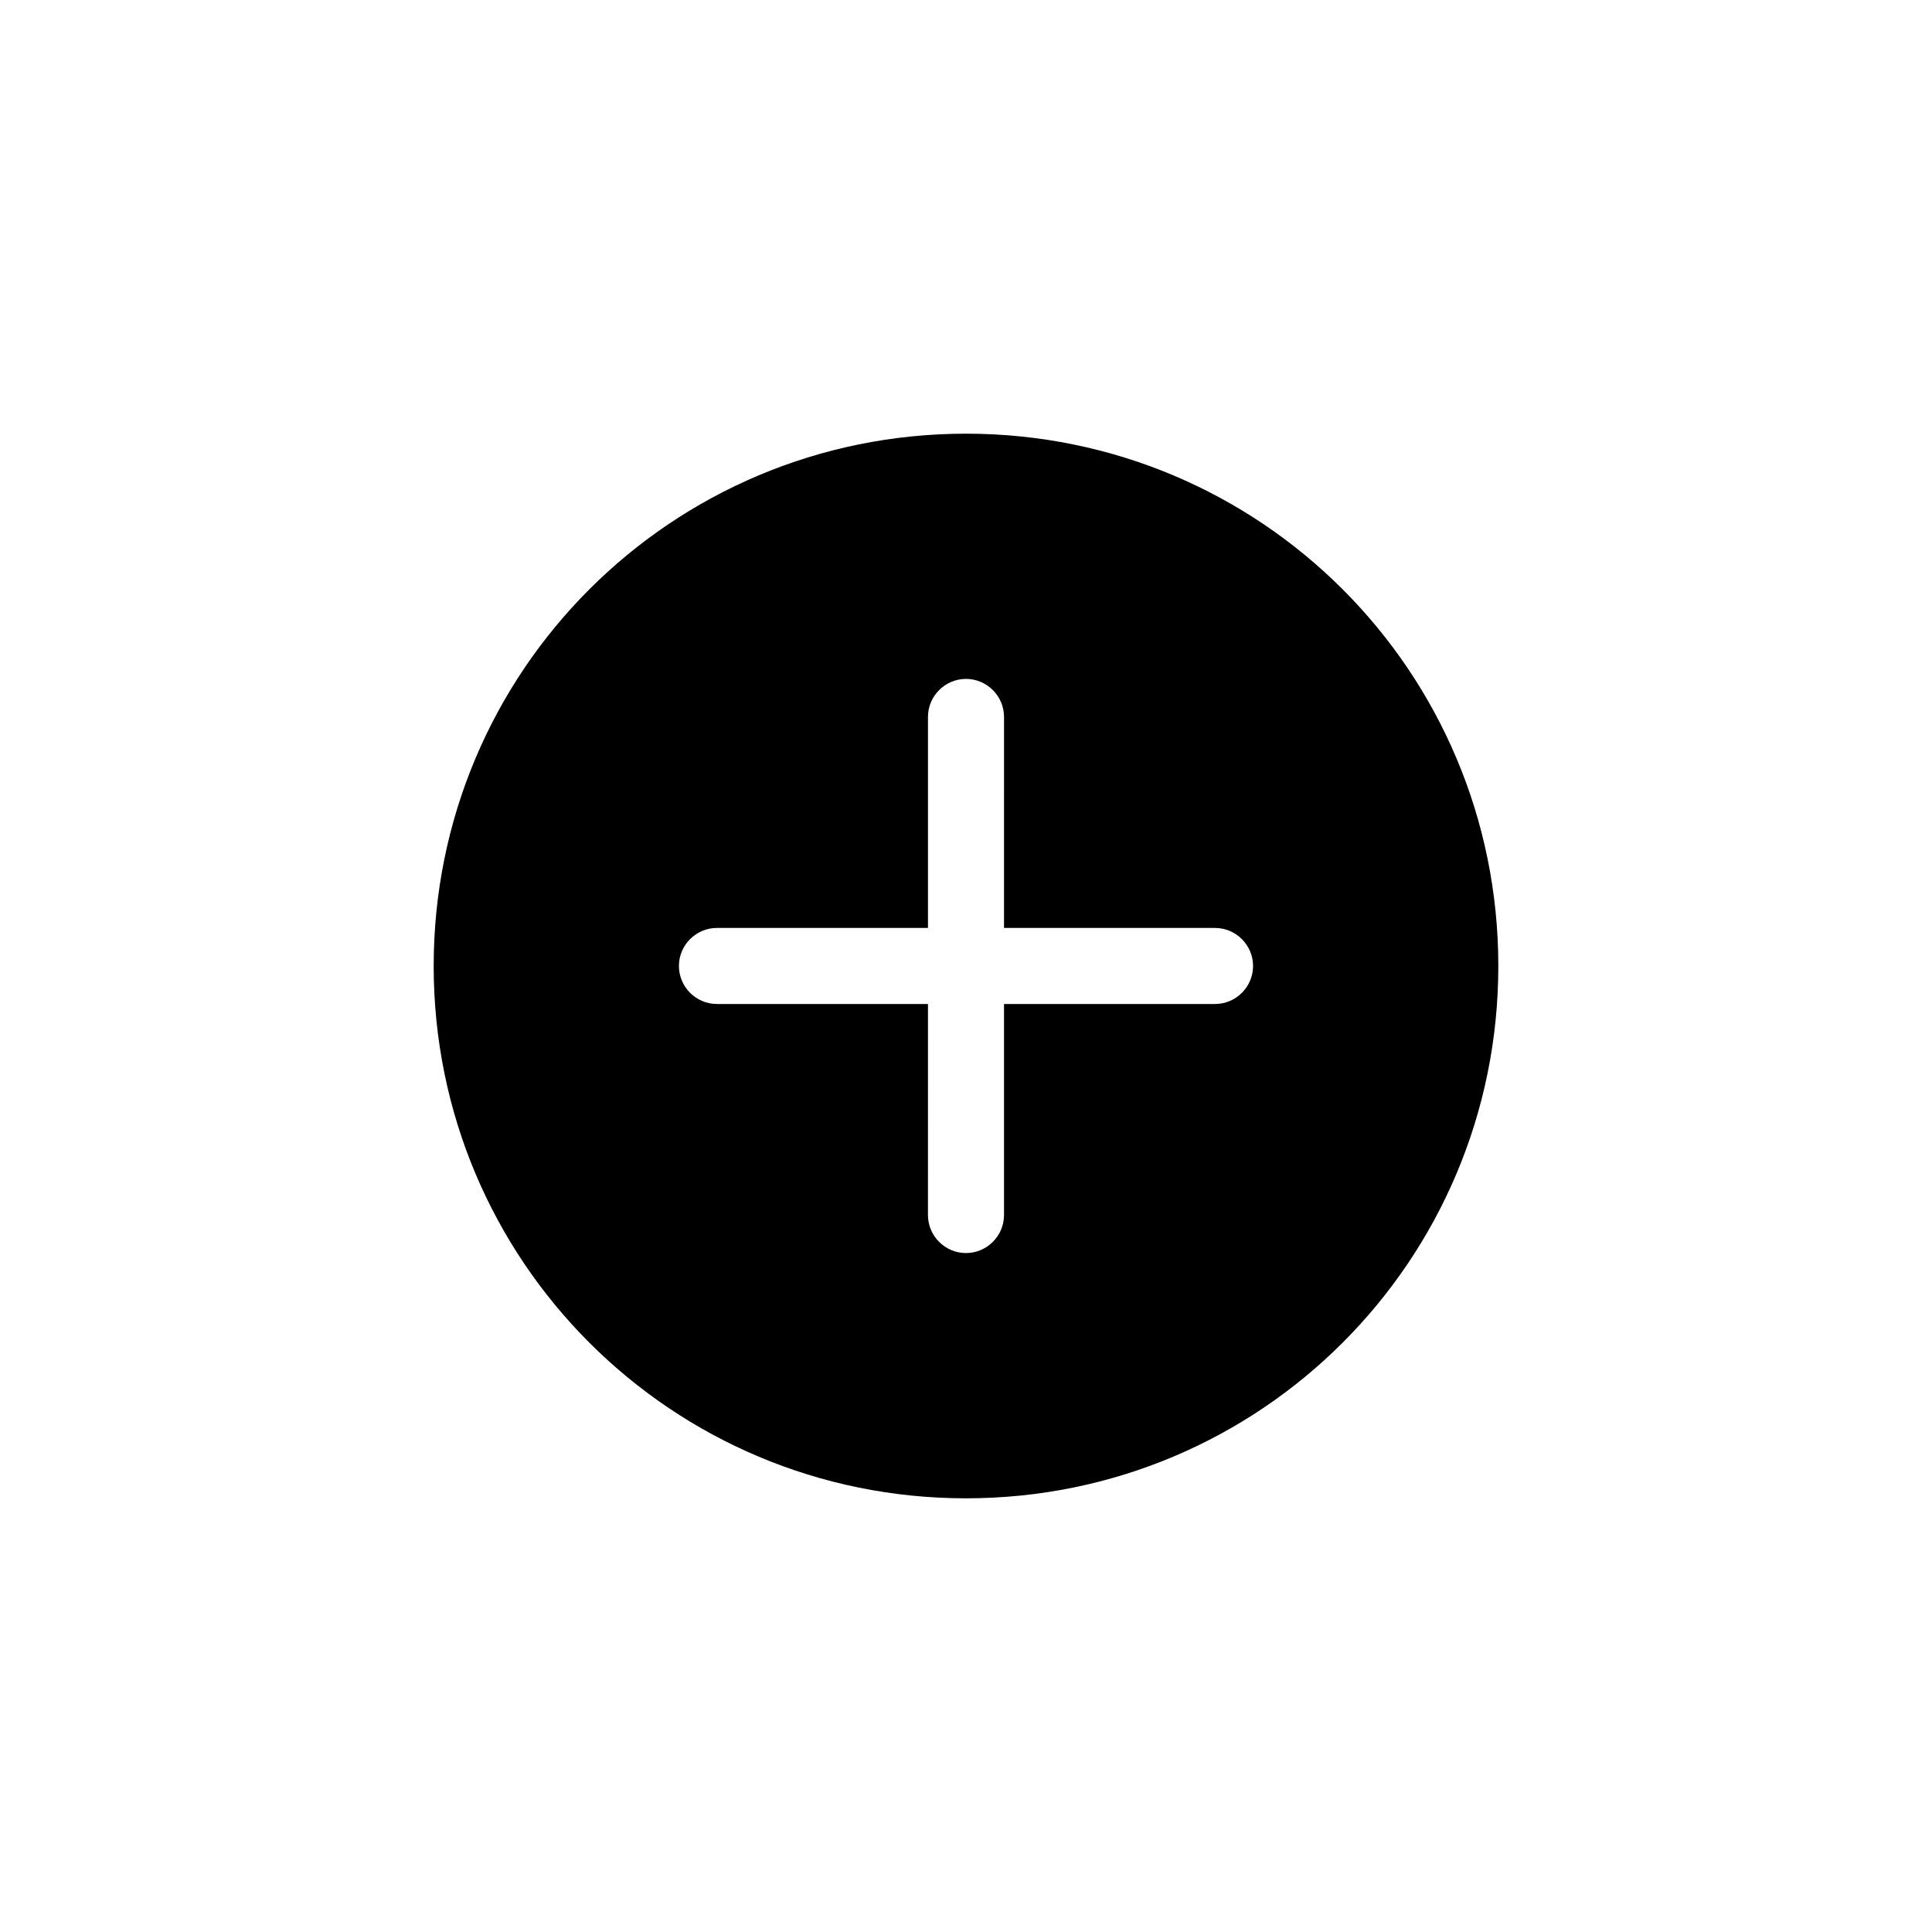 <?xml version="1.0" encoding="UTF-8"?>
<!-- Uploaded to: ICON Repo, www.svgrepo.com, Generator: ICON Repo Mixer Tools -->
<svg fill="#000000" width="800px" height="800px" version="1.1" viewBox="144 144 512 512" xmlns="http://www.w3.org/2000/svg">
 <path d="m400 258.93c-78.09 0-141.07 62.977-141.07 141.07s62.977 141.07 141.07 141.07 141.07-62.977 141.07-141.07c0-78.094-62.977-141.07-141.07-141.07zm65.996 151.14h-55.922v55.922c0 5.543-4.535 10.078-10.078 10.078-5.543 0-10.078-4.535-10.078-10.078l0.004-55.922h-55.922c-5.543 0-10.078-4.535-10.078-10.078 0-5.543 4.535-10.078 10.078-10.078l55.922 0.004v-55.922c0-5.543 4.535-10.078 10.078-10.078s10.078 4.535 10.078 10.078l-0.004 55.922h55.922c5.543 0 10.078 4.535 10.078 10.078 0 5.539-4.535 10.074-10.078 10.074z"/>
</svg>